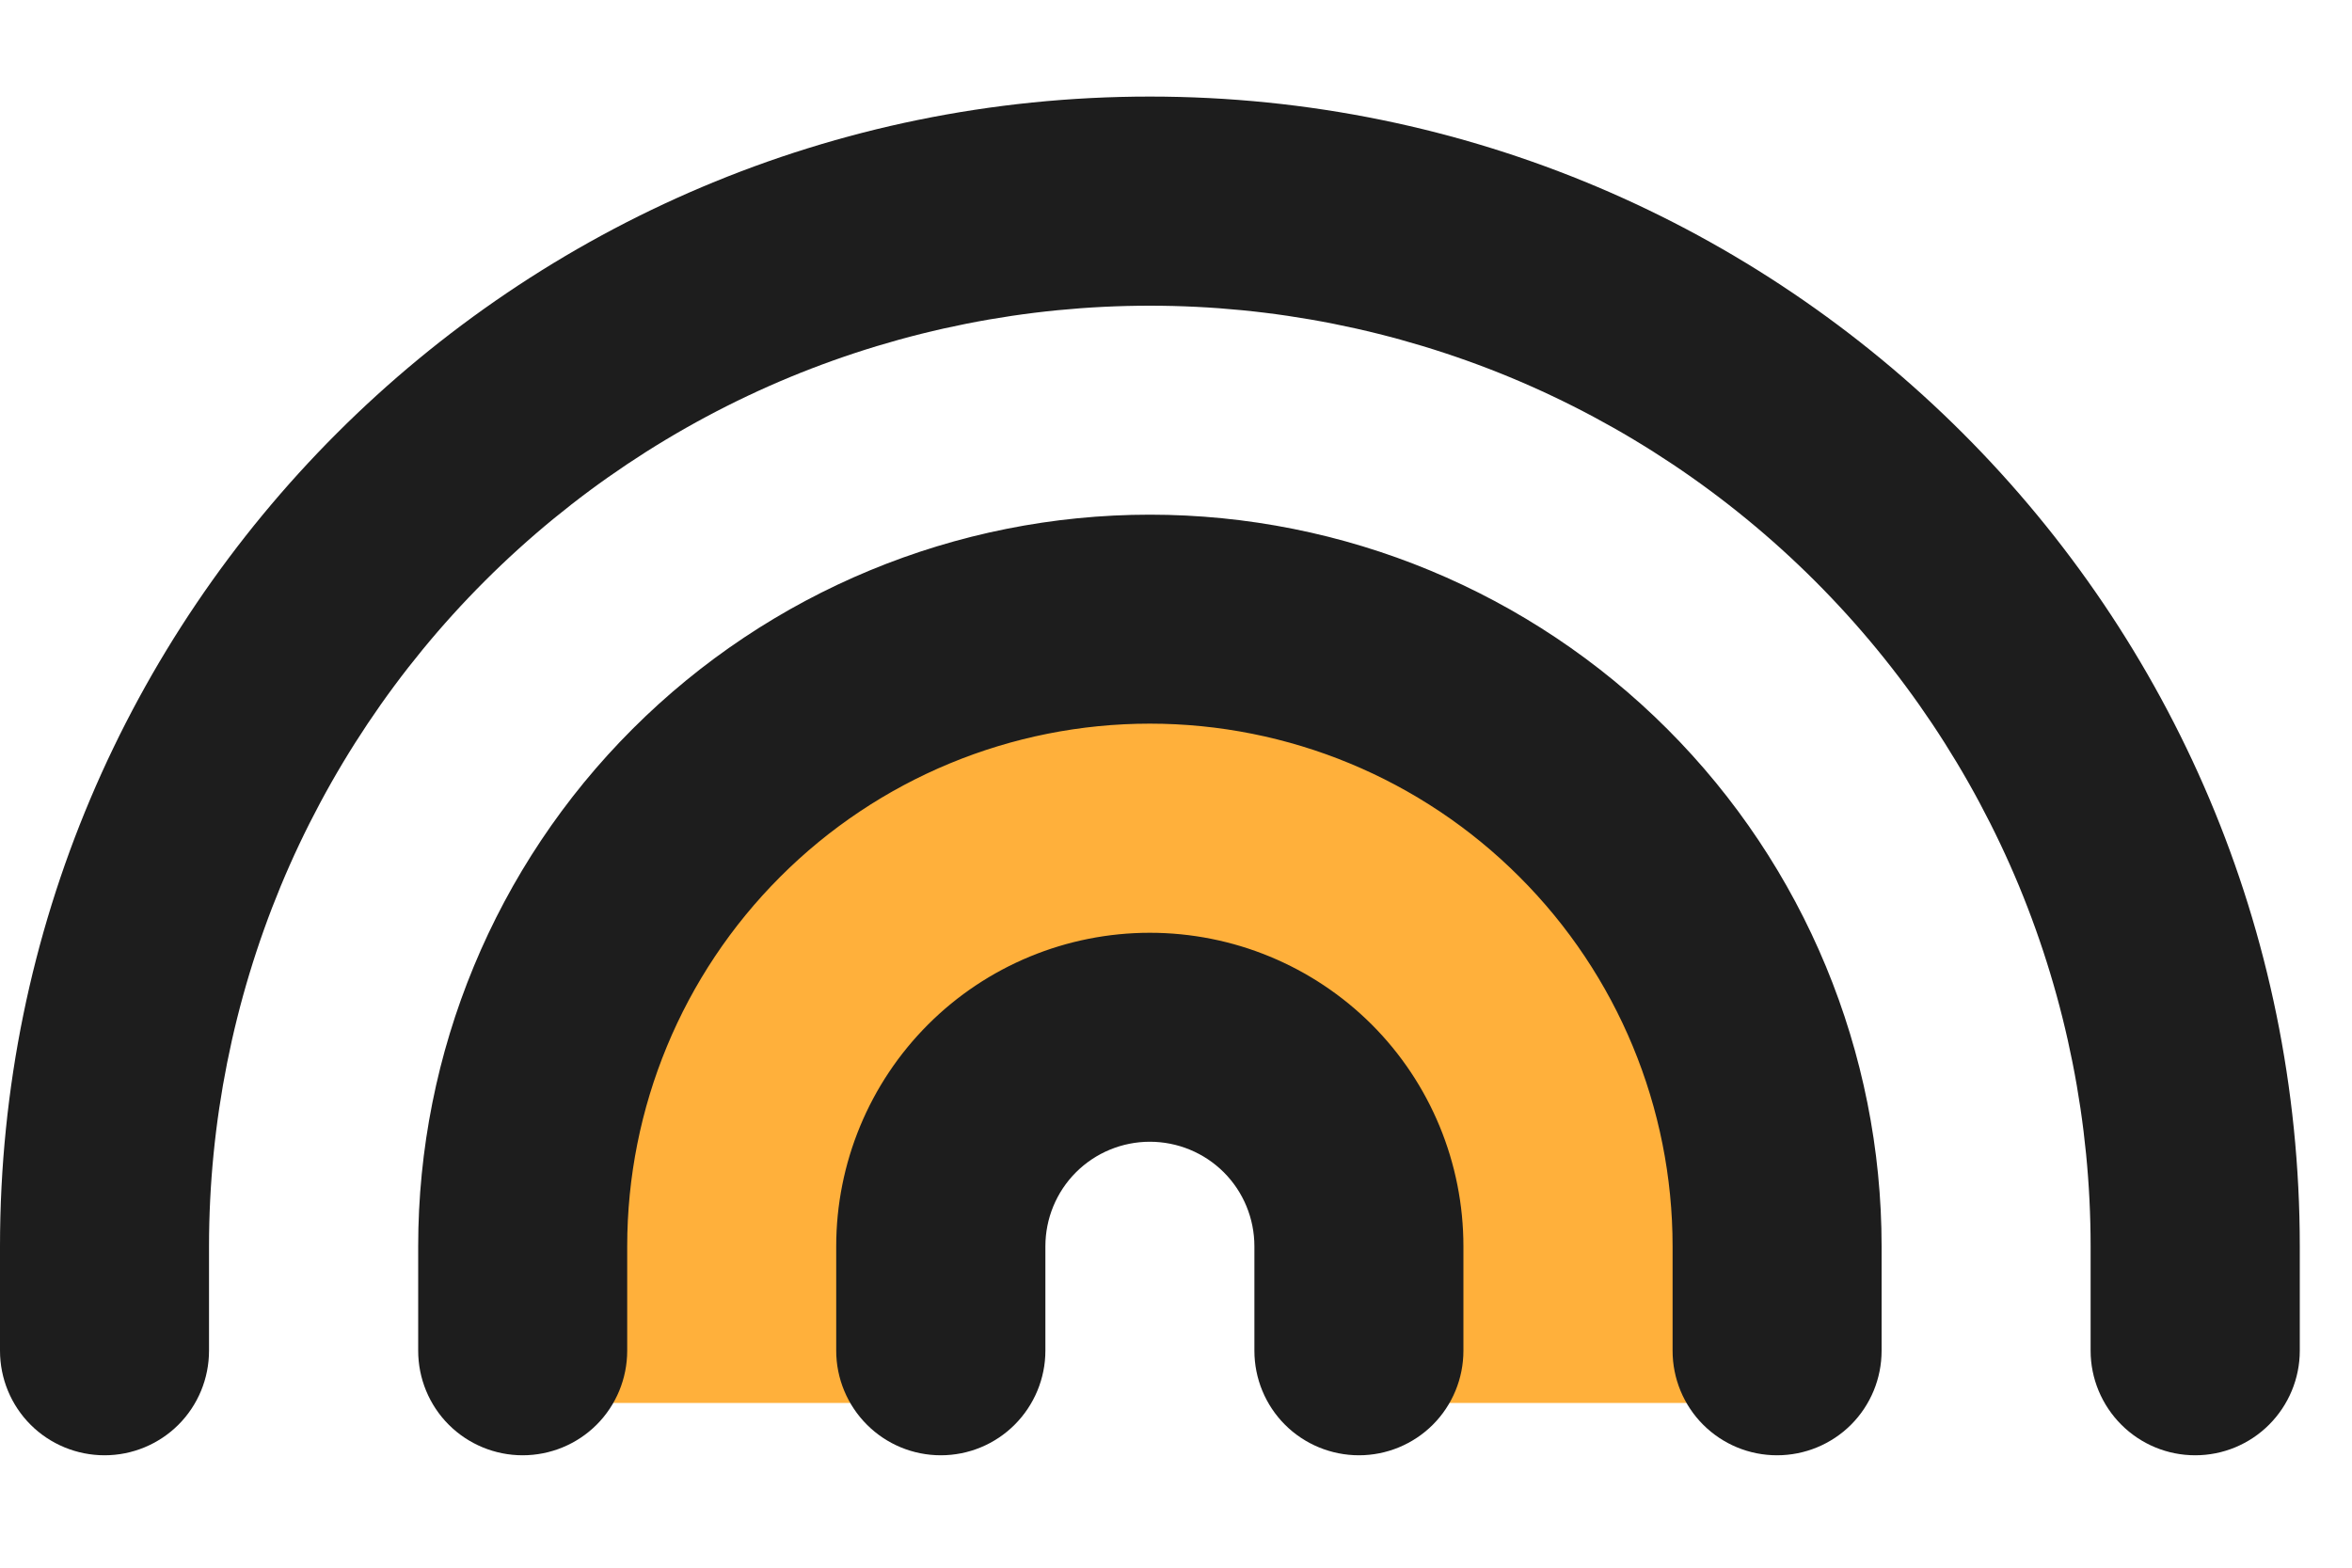 <svg width="15" height="10" viewBox="0 0 15 10" fill="none" xmlns="http://www.w3.org/2000/svg">
<path d="M4.5 4.949L7.5 3.949L10.5 4.949L11.5 8.949H8.5L8 7.449L7.5 6.449L6.5 7.449L6 8.949H3L4.5 4.949Z" fill="#FFB03B"/>
<path d="M7.333 0.616C11.383 0.616 14.667 3.9 14.667 7.95V8.616C14.667 8.793 14.596 8.963 14.471 9.088C14.346 9.213 14.177 9.283 14 9.283C13.823 9.283 13.654 9.213 13.529 9.088C13.404 8.963 13.333 8.793 13.333 8.616V7.95C13.333 7.162 13.178 6.381 12.877 5.653C12.575 4.925 12.133 4.264 11.576 3.707C11.019 3.15 10.357 2.708 9.629 2.406C8.901 2.105 8.121 1.95 7.333 1.95C6.545 1.95 5.765 2.105 5.037 2.406C4.309 2.708 3.648 3.15 3.091 3.707C2.534 4.264 2.092 4.925 1.79 5.653C1.489 6.381 1.333 7.162 1.333 7.95V8.616C1.333 8.793 1.263 8.963 1.138 9.088C1.013 9.213 0.843 9.283 0.667 9.283C0.49 9.283 0.32 9.213 0.195 9.088C0.07 8.963 0 8.793 0 8.616V7.95C0 3.9 3.283 0.616 7.333 0.616ZM7.333 3.283C8.571 3.283 9.758 3.775 10.633 4.65C11.508 5.525 12 6.712 12 7.95V8.616C12 8.793 11.93 8.963 11.805 9.088C11.68 9.213 11.51 9.283 11.333 9.283C11.156 9.283 10.987 9.213 10.862 9.088C10.737 8.963 10.667 8.793 10.667 8.616V7.95C10.667 7.065 10.316 6.218 9.69 5.593C9.065 4.967 8.217 4.616 7.333 4.616C6.449 4.616 5.601 4.967 4.976 5.593C4.351 6.218 4 7.065 4 7.95V8.616C4 8.793 3.93 8.963 3.805 9.088C3.68 9.213 3.51 9.283 3.333 9.283C3.157 9.283 2.987 9.213 2.862 9.088C2.737 8.963 2.667 8.793 2.667 8.616V7.95C2.667 6.712 3.158 5.525 4.034 4.65C4.909 3.775 6.096 3.283 7.333 3.283ZM7.333 5.95C7.864 5.95 8.372 6.16 8.748 6.535C9.123 6.91 9.333 7.419 9.333 7.95V8.616C9.333 8.793 9.263 8.963 9.138 9.088C9.013 9.213 8.843 9.283 8.667 9.283C8.49 9.283 8.32 9.213 8.195 9.088C8.07 8.963 8 8.793 8 8.616V7.95C8 7.773 7.93 7.603 7.805 7.478C7.68 7.353 7.51 7.283 7.333 7.283C7.157 7.283 6.987 7.353 6.862 7.478C6.737 7.603 6.667 7.773 6.667 7.95V8.616C6.667 8.793 6.596 8.963 6.471 9.088C6.346 9.213 6.177 9.283 6 9.283C5.823 9.283 5.654 9.213 5.529 9.088C5.404 8.963 5.333 8.793 5.333 8.616V7.95C5.333 7.419 5.544 6.91 5.919 6.535C6.294 6.16 6.803 5.95 7.333 5.95Z" fill="#1D1D1D"/>
</svg>
